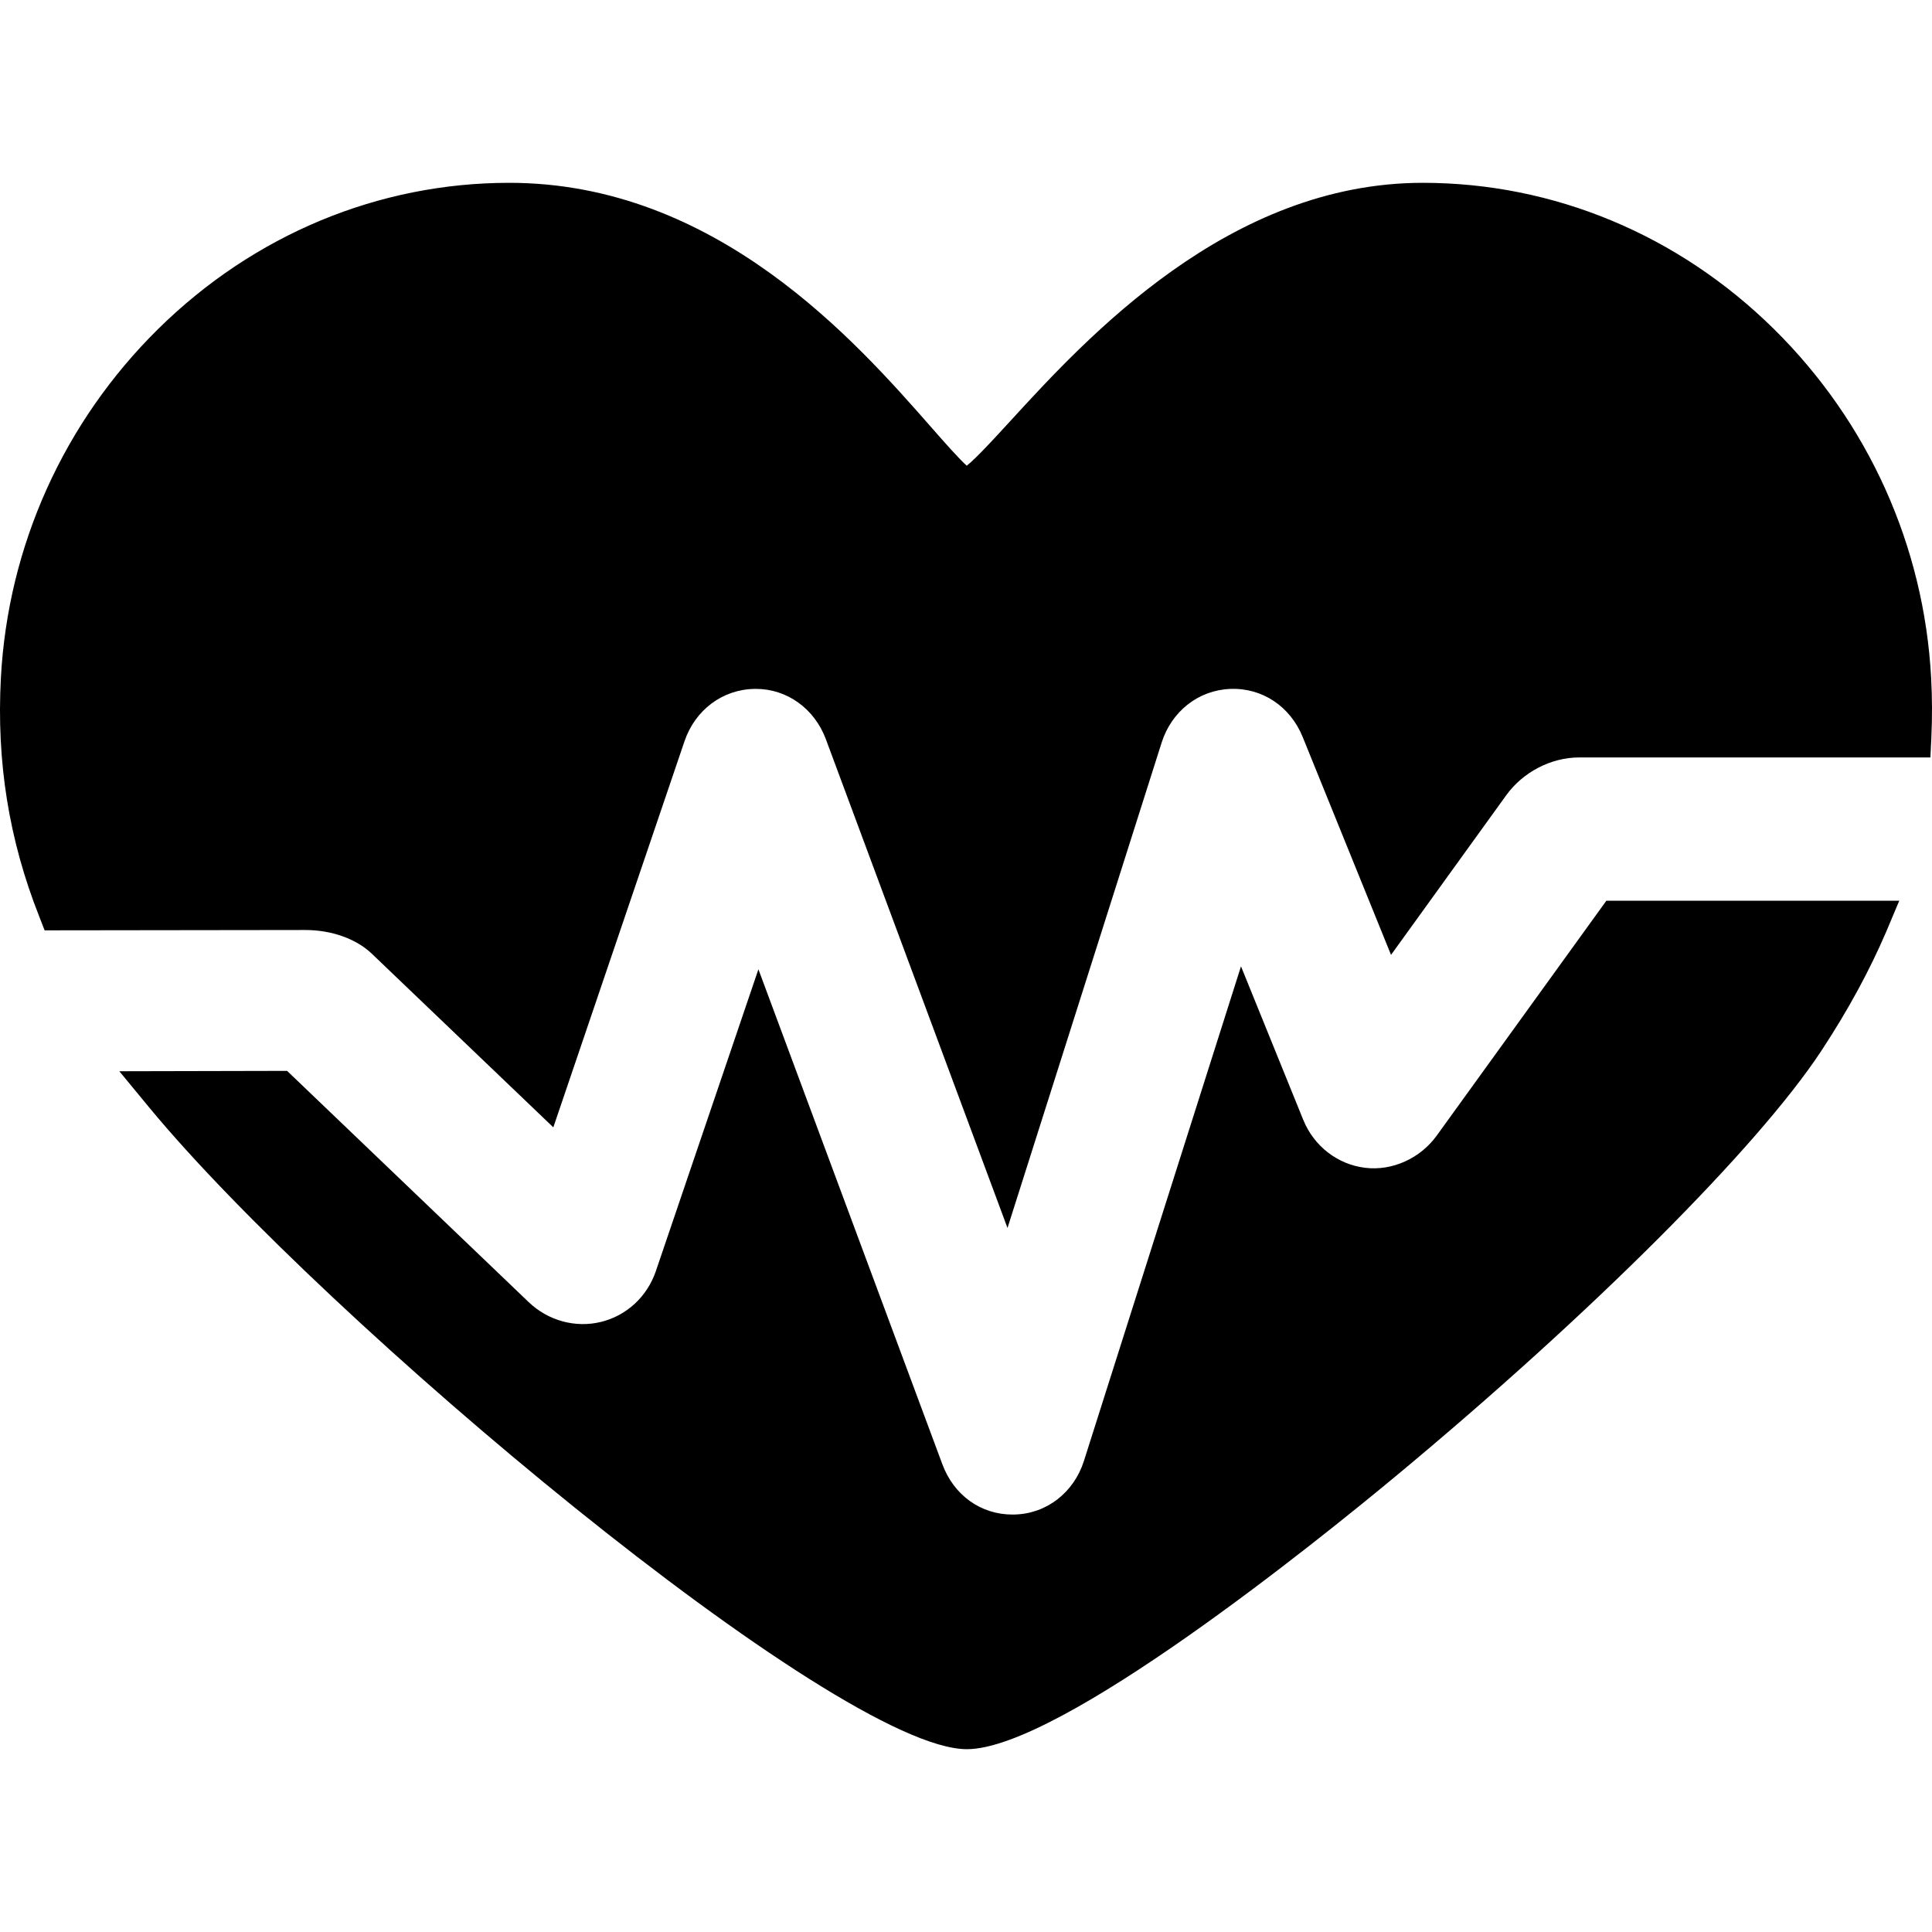 <?xml version="1.0" encoding="iso-8859-1"?>
<!-- Uploaded to: SVG Repo, www.svgrepo.com, Generator: SVG Repo Mixer Tools -->
<svg fill="#000000" height="800px" width="800px" version="1.1" id="Capa_1" xmlns="http://www.w3.org/2000/svg" xmlns:xlink="http://www.w3.org/1999/xlink" 
	 viewBox="0 0 1186.776 1186.776" xml:space="preserve">
<g>
	<path d="M1186.247,416.406c-4.34-81.079-38.673-157.219-96.679-214.393c-58.691-57.855-135.254-89.715-215.583-89.715
		c-119.248,0-206.468,95.154-253.33,146.277c-9.864,10.765-20.836,22.737-26.796,27.503c-5.042-4.512-13.877-14.575-21.845-23.646
		c-46.069-52.472-131.819-150.134-259.212-150.134c-80.325,0-156.883,31.86-215.578,89.715
		C39.218,259.186,4.884,335.327,0.544,416.406C-2.21,467.939,5.47,515.83,24.031,562.808l3.374,8.677l159.65-0.205h0.53
		c15.937,0,31.179,5.348,40.785,14.536l111.521,106.68l80.583-237.174c6.538-19.238,23.405-31.865,43.022-32.141l0.845-0.017
		c19.113,0,35.976,12.127,42.957,30.89L618.88,754.311l94.684-298.145c6.124-19.281,22.659-32.227,42.134-32.981
		c19.707-0.789,36.898,10.739,44.547,29.623l54.226,133.754l70.771-98.073c10.196-14.101,27.352-23.209,44.78-23.209h215.772
		l0.595-12.491C1186.949,440.696,1186.902,428.683,1186.247,416.406z"/>
	<path d="M882.552,697.555c-10.119,13.997-27.262,21.822-43.97,19.797c-16.898-2.047-31.472-13.285-38.036-29.48l-38.238-94.278
		l-96.455,303.745c-6.21,19.561-22.983,32.519-42.647,32.993l-1.215,0.023c-19.522,0-36.049-11.839-43.125-30.905L465.875,595.416
		L402.9,780.743c-5.339,15.725-17.958,27.417-33.756,31.279c-15.708,3.844-32.502-0.78-44.401-12.178L176.359,657.811
		l-103.057,0.228l18.121,21.97c107.552,130.38,422.805,394.47,502.5,394.47c57.019,0,216.009-128.32,263.379-167.648
		c119.933-99.571,222.599-202.189,261.548-261.418c16.626-25.275,29.628-49.406,39.751-72.971l8.067-19.162H986.756L882.552,697.555
		z"/>
</g>
</svg>